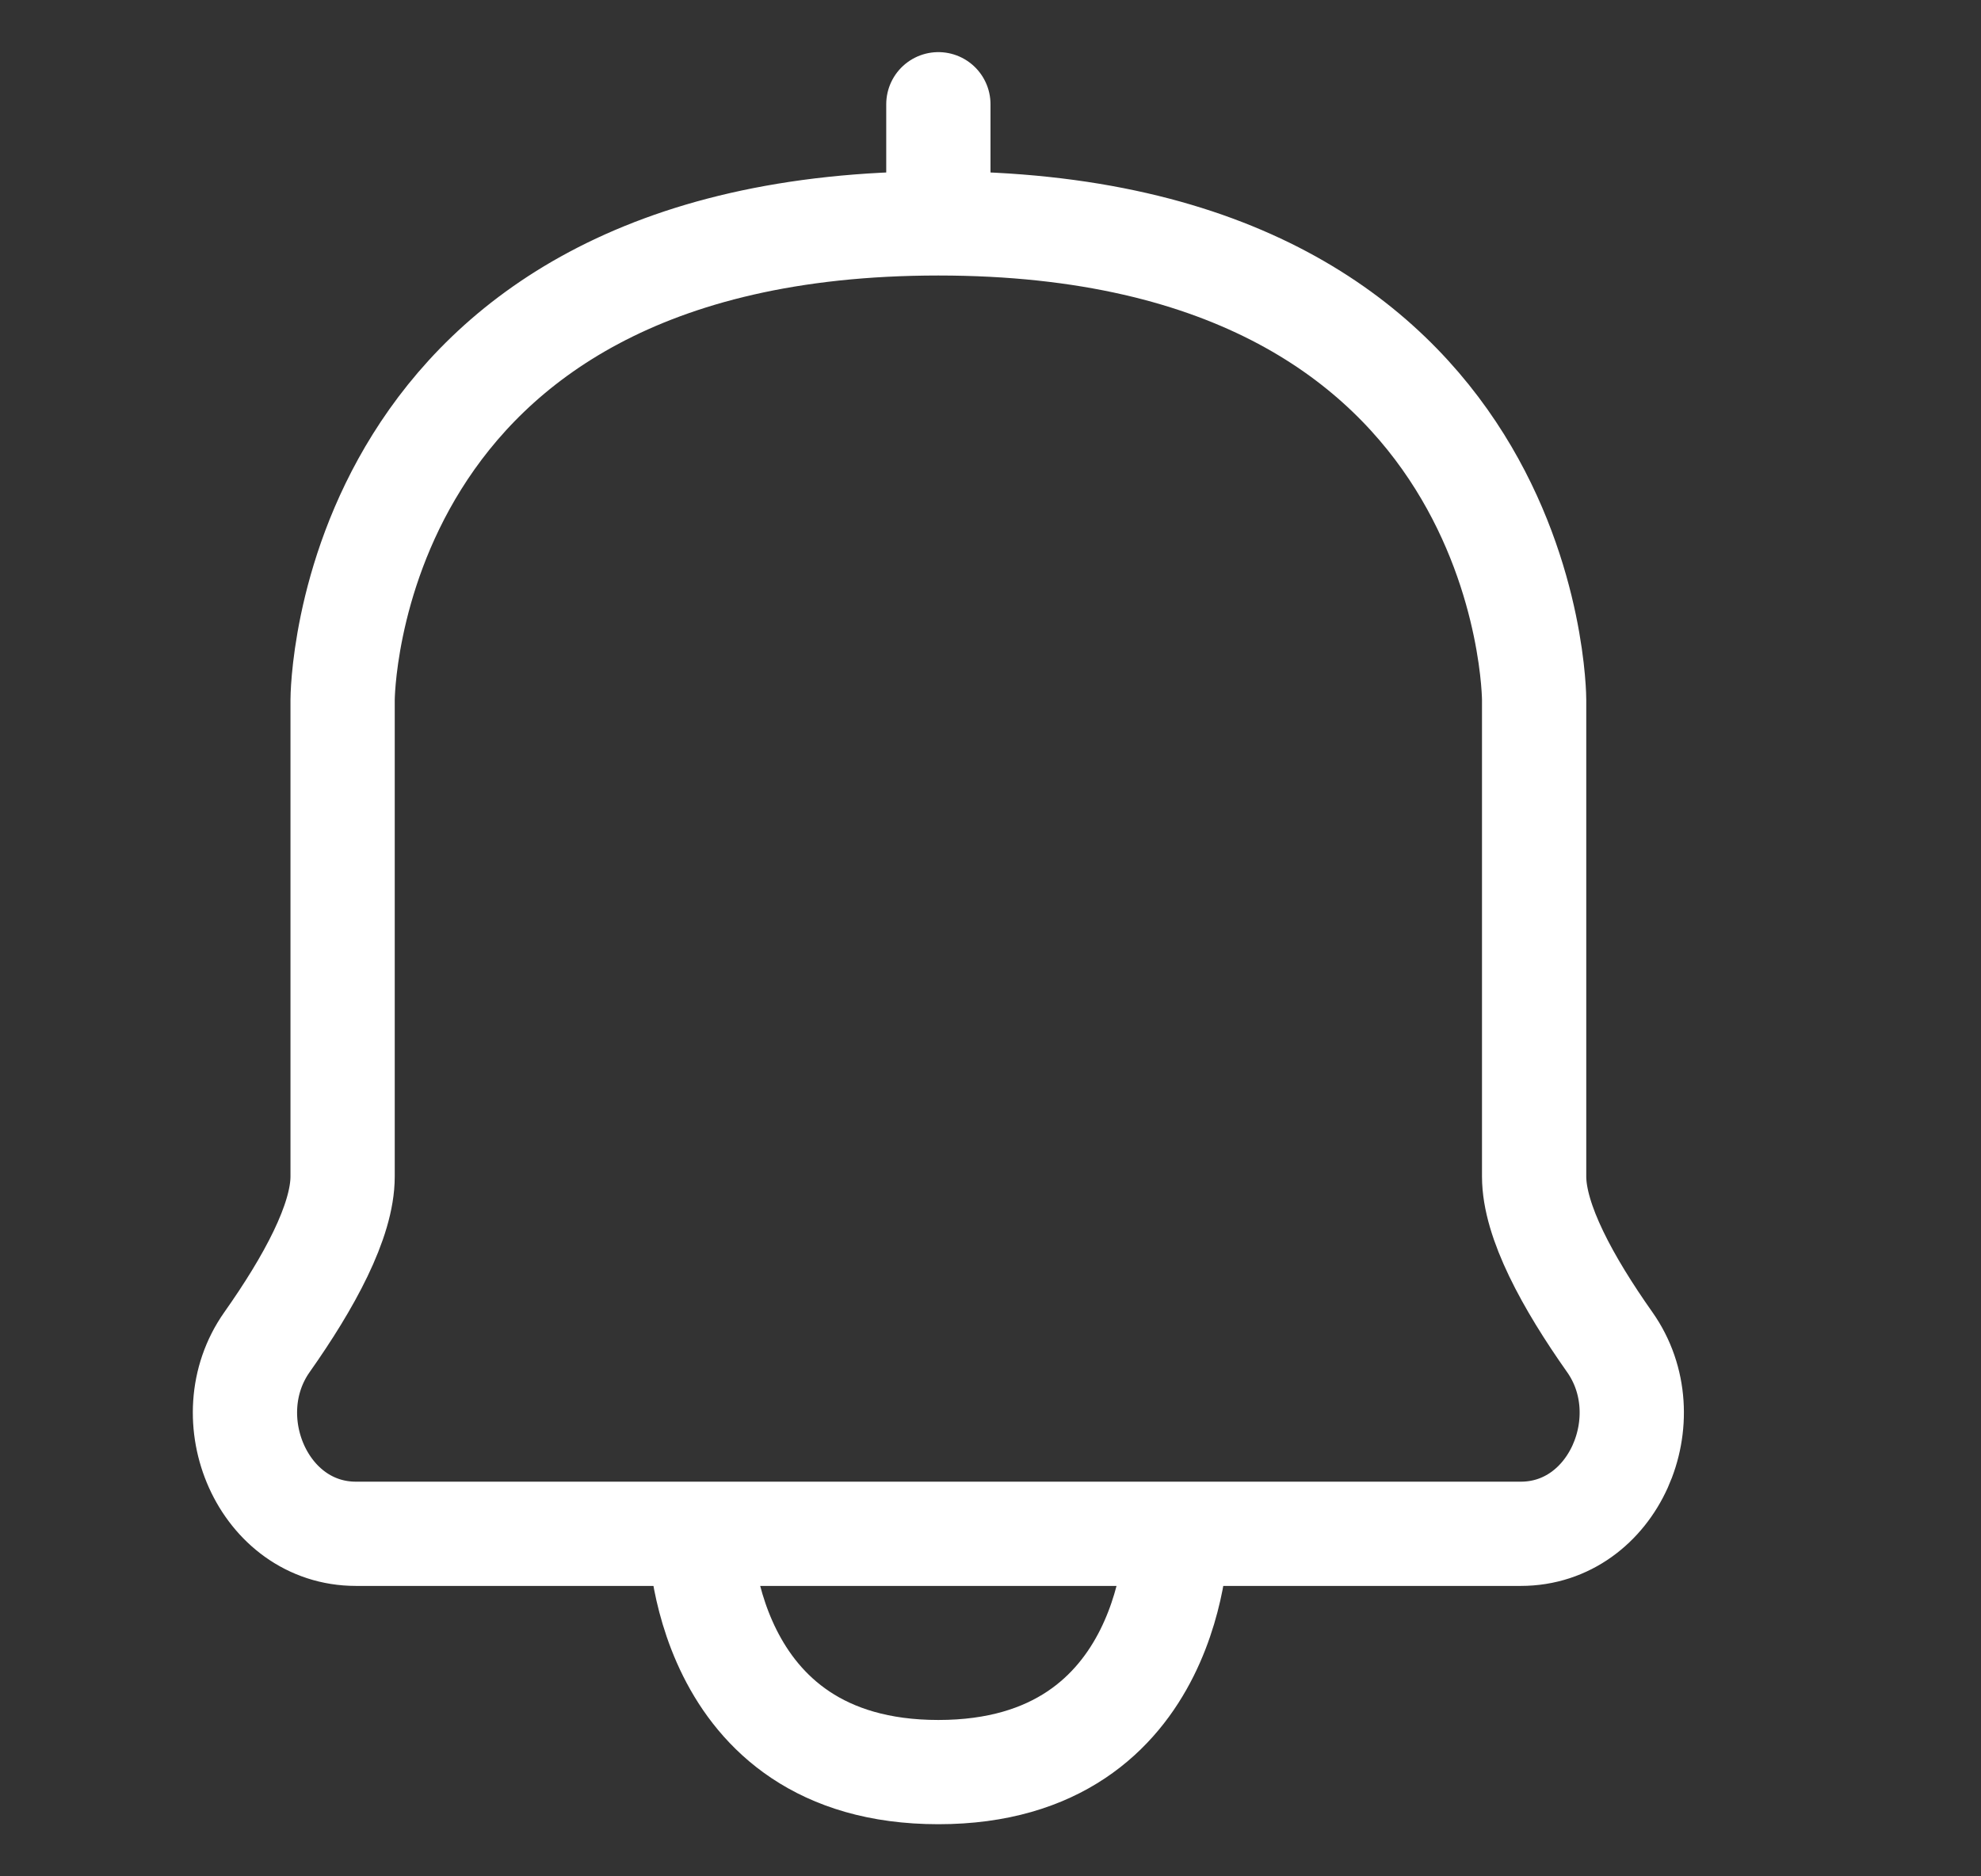 <svg width="19" height="18" viewBox="0 0 19 18" fill="none" xmlns="http://www.w3.org/2000/svg">
<rect x="0" y="0" width="19" height="18" fill="#333333" stroke="none"/>
<g clip-path="url(#clip0_1846_15428)">
<path d="M9 1V2.143M9 2.143C3.286 2.143 3.286 6.714 3.286 6.714C3.286 6.714 3.286 6.714 3.286 6.714C3.286 6.714 3.286 10.143 3.286 11.286C3.286 11.715 2.963 12.305 2.561 12.875C2.047 13.603 2.523 14.714 3.414 14.714H6.714M9 2.143C14.714 2.143 14.714 6.714 14.714 6.714C14.714 6.714 14.714 6.714 14.714 6.714C14.714 6.714 14.714 10.143 14.714 11.286C14.714 11.715 15.037 12.305 15.439 12.875C15.953 13.603 15.477 14.714 14.586 14.714H11.286M6.714 14.714H11.286M6.714 14.714C6.714 14.714 6.714 17 9 17C11.286 17 11.286 14.714 11.286 14.714" stroke="white" stroke-linecap="round" stroke-linejoin="round"/>
</g>
<defs>
<clipPath id="clip0_1846_15428">
<rect width="19" height="18" fill="white"/>
</clipPath>
</defs>
</svg>
